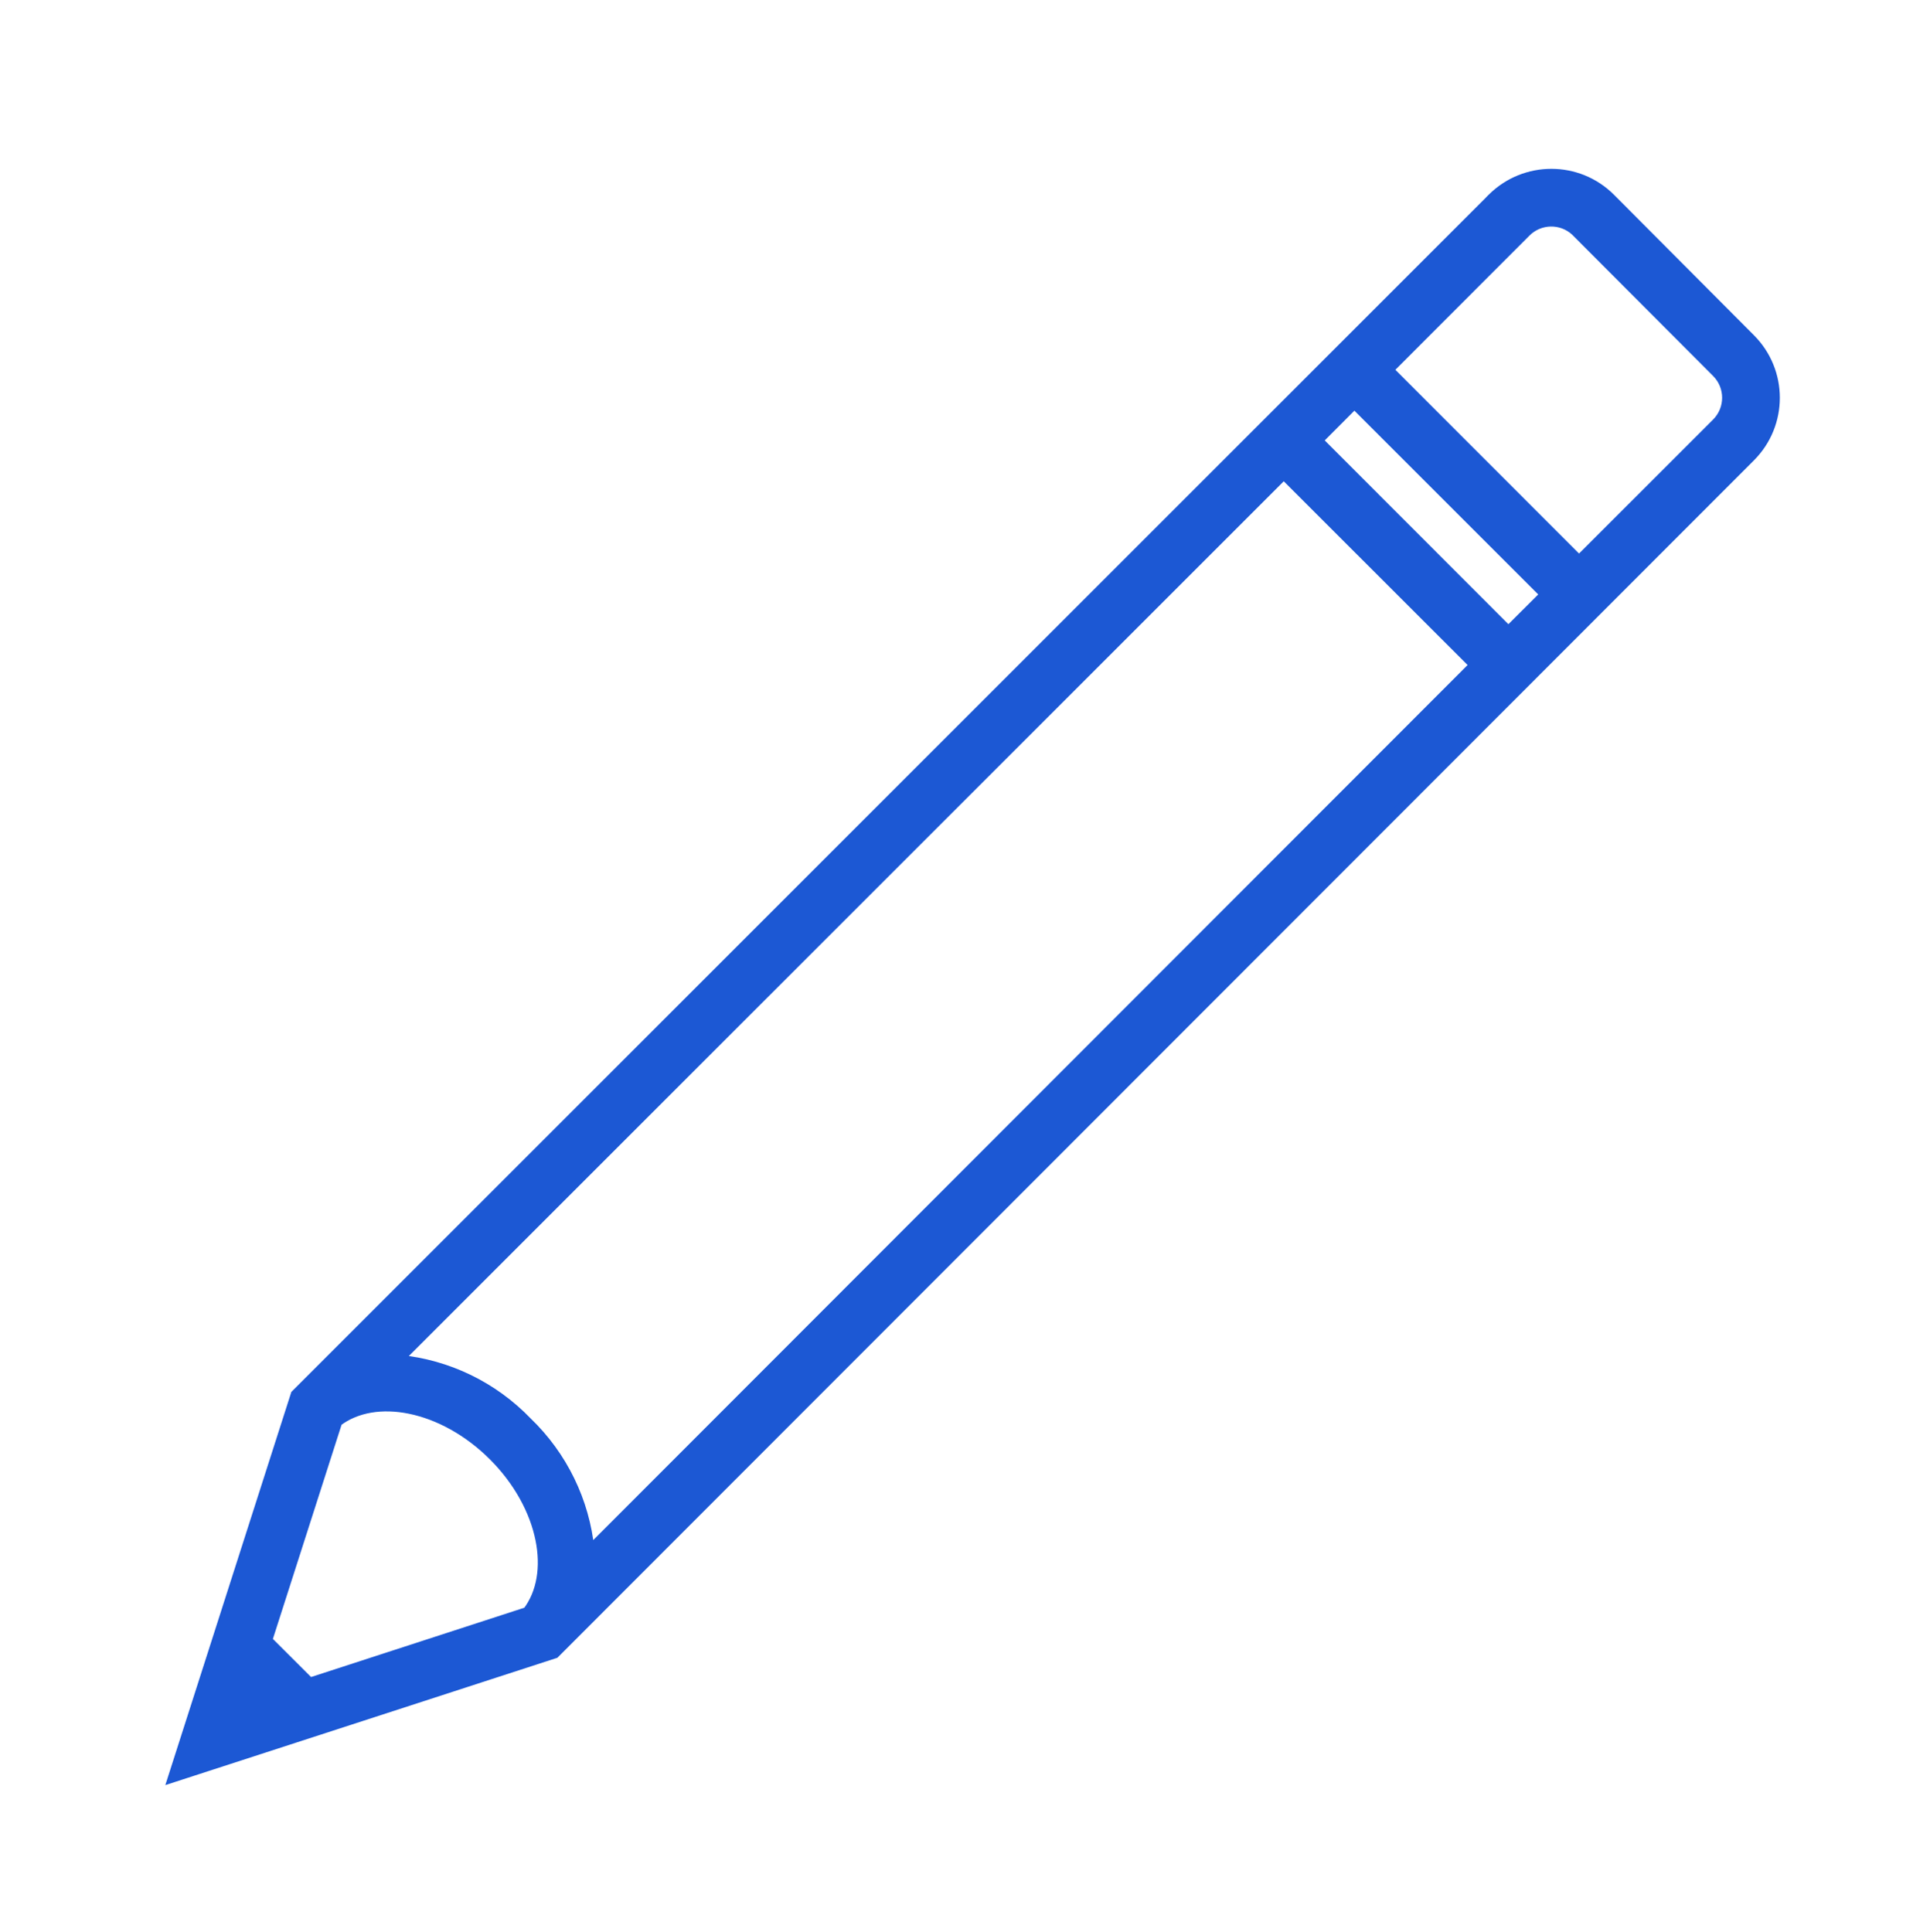 <svg xmlns="http://www.w3.org/2000/svg" width="857" height="858" viewBox="0 0 857 858" fill="none"><g clip-path="url(#clip0_727_220)"><mask id="mask0_727_220" style="mask-type:luminance" maskUnits="userSpaceOnUse" x="-4" y="-4" width="865" height="866"><path d="M0 -1.746H-2V0.254V857.254V859.254H0H857H859V857.254V0.254V-1.746H857H0Z" fill="white" stroke="white" stroke-width="4"></path></mask><g mask="url(#mask0_727_220)"><mask id="mask1_727_220" style="mask-type:luminance" maskUnits="userSpaceOnUse" x="4" y="5" width="857" height="857"><path d="M8.835 7.09H6.835V9.09V857.255V859.255H8.835H857H859V857.255V9.09V7.09H857H8.835Z" fill="white" stroke="white" stroke-width="4"></path></mask><g mask="url(#mask1_727_220)"><mask id="mask2_727_220" style="mask-type:luminance" maskUnits="userSpaceOnUse" x="4" y="5" width="857" height="857"><path d="M8.835 7.09H6.835V9.09V857.255V859.255H8.835H857H859V857.255V9.09V7.09H857H8.835Z" fill="white" stroke="white" stroke-width="4"></path></mask><g mask="url(#mask2_727_220)"><mask id="mask3_727_220" style="mask-type:luminance" maskUnits="userSpaceOnUse" x="4" y="5" width="857" height="857"><path d="M8.835 7.09H6.835V9.09V857.255V859.255H8.835H857H859V857.255V9.09V7.09H857H8.835Z" fill="white" stroke="white" stroke-width="4"></path></mask><g mask="url(#mask3_727_220)"><path d="M715.29 87.935L715.288 87.934C700.723 73.341 677.106 73.327 662.456 87.893L661.866 88.479V88.518L131.465 618.919L131.123 619.262L130.975 619.723L77.699 785.963L76.507 789.682L80.222 788.476L245.968 734.635L246.425 734.486L246.764 734.146L777.397 203.045C791.96 188.472 791.96 164.872 777.397 150.291L715.29 87.935ZM762.112 187.724L701.15 248.668L616.775 164.232L677.739 103.209L677.74 103.208C683.673 97.26 693.225 97.08 699.367 102.663L699.911 103.208L762.11 165.565C768.223 171.695 768.221 181.615 762.112 187.724ZM585.409 195.595L601.404 179.555L685.862 263.997L669.787 280.05L585.409 195.595ZM239.734 683.609C242.243 695.912 240.389 707.386 234.074 715.71L137.578 747.071L118.9 728.425L149.967 631.511C158.272 625.233 169.722 623.396 182.01 625.908C194.522 628.466 207.741 635.515 218.933 646.69C230.123 657.863 237.18 671.085 239.734 683.609ZM261.948 688.29C259.799 666.668 249.936 646.465 234.218 631.367C219.076 615.613 198.869 605.836 177.228 603.719L570.038 210.918L654.5 295.345L261.948 688.29Z" fill="#1C58D4" stroke="#1C58D4" stroke-width="4"></path></g></g></g></g></g><defs><clipPath id="clip0_727_220"><rect width="857" height="857" fill="white" transform="translate(0 0.254)"></rect></clipPath></defs></svg>